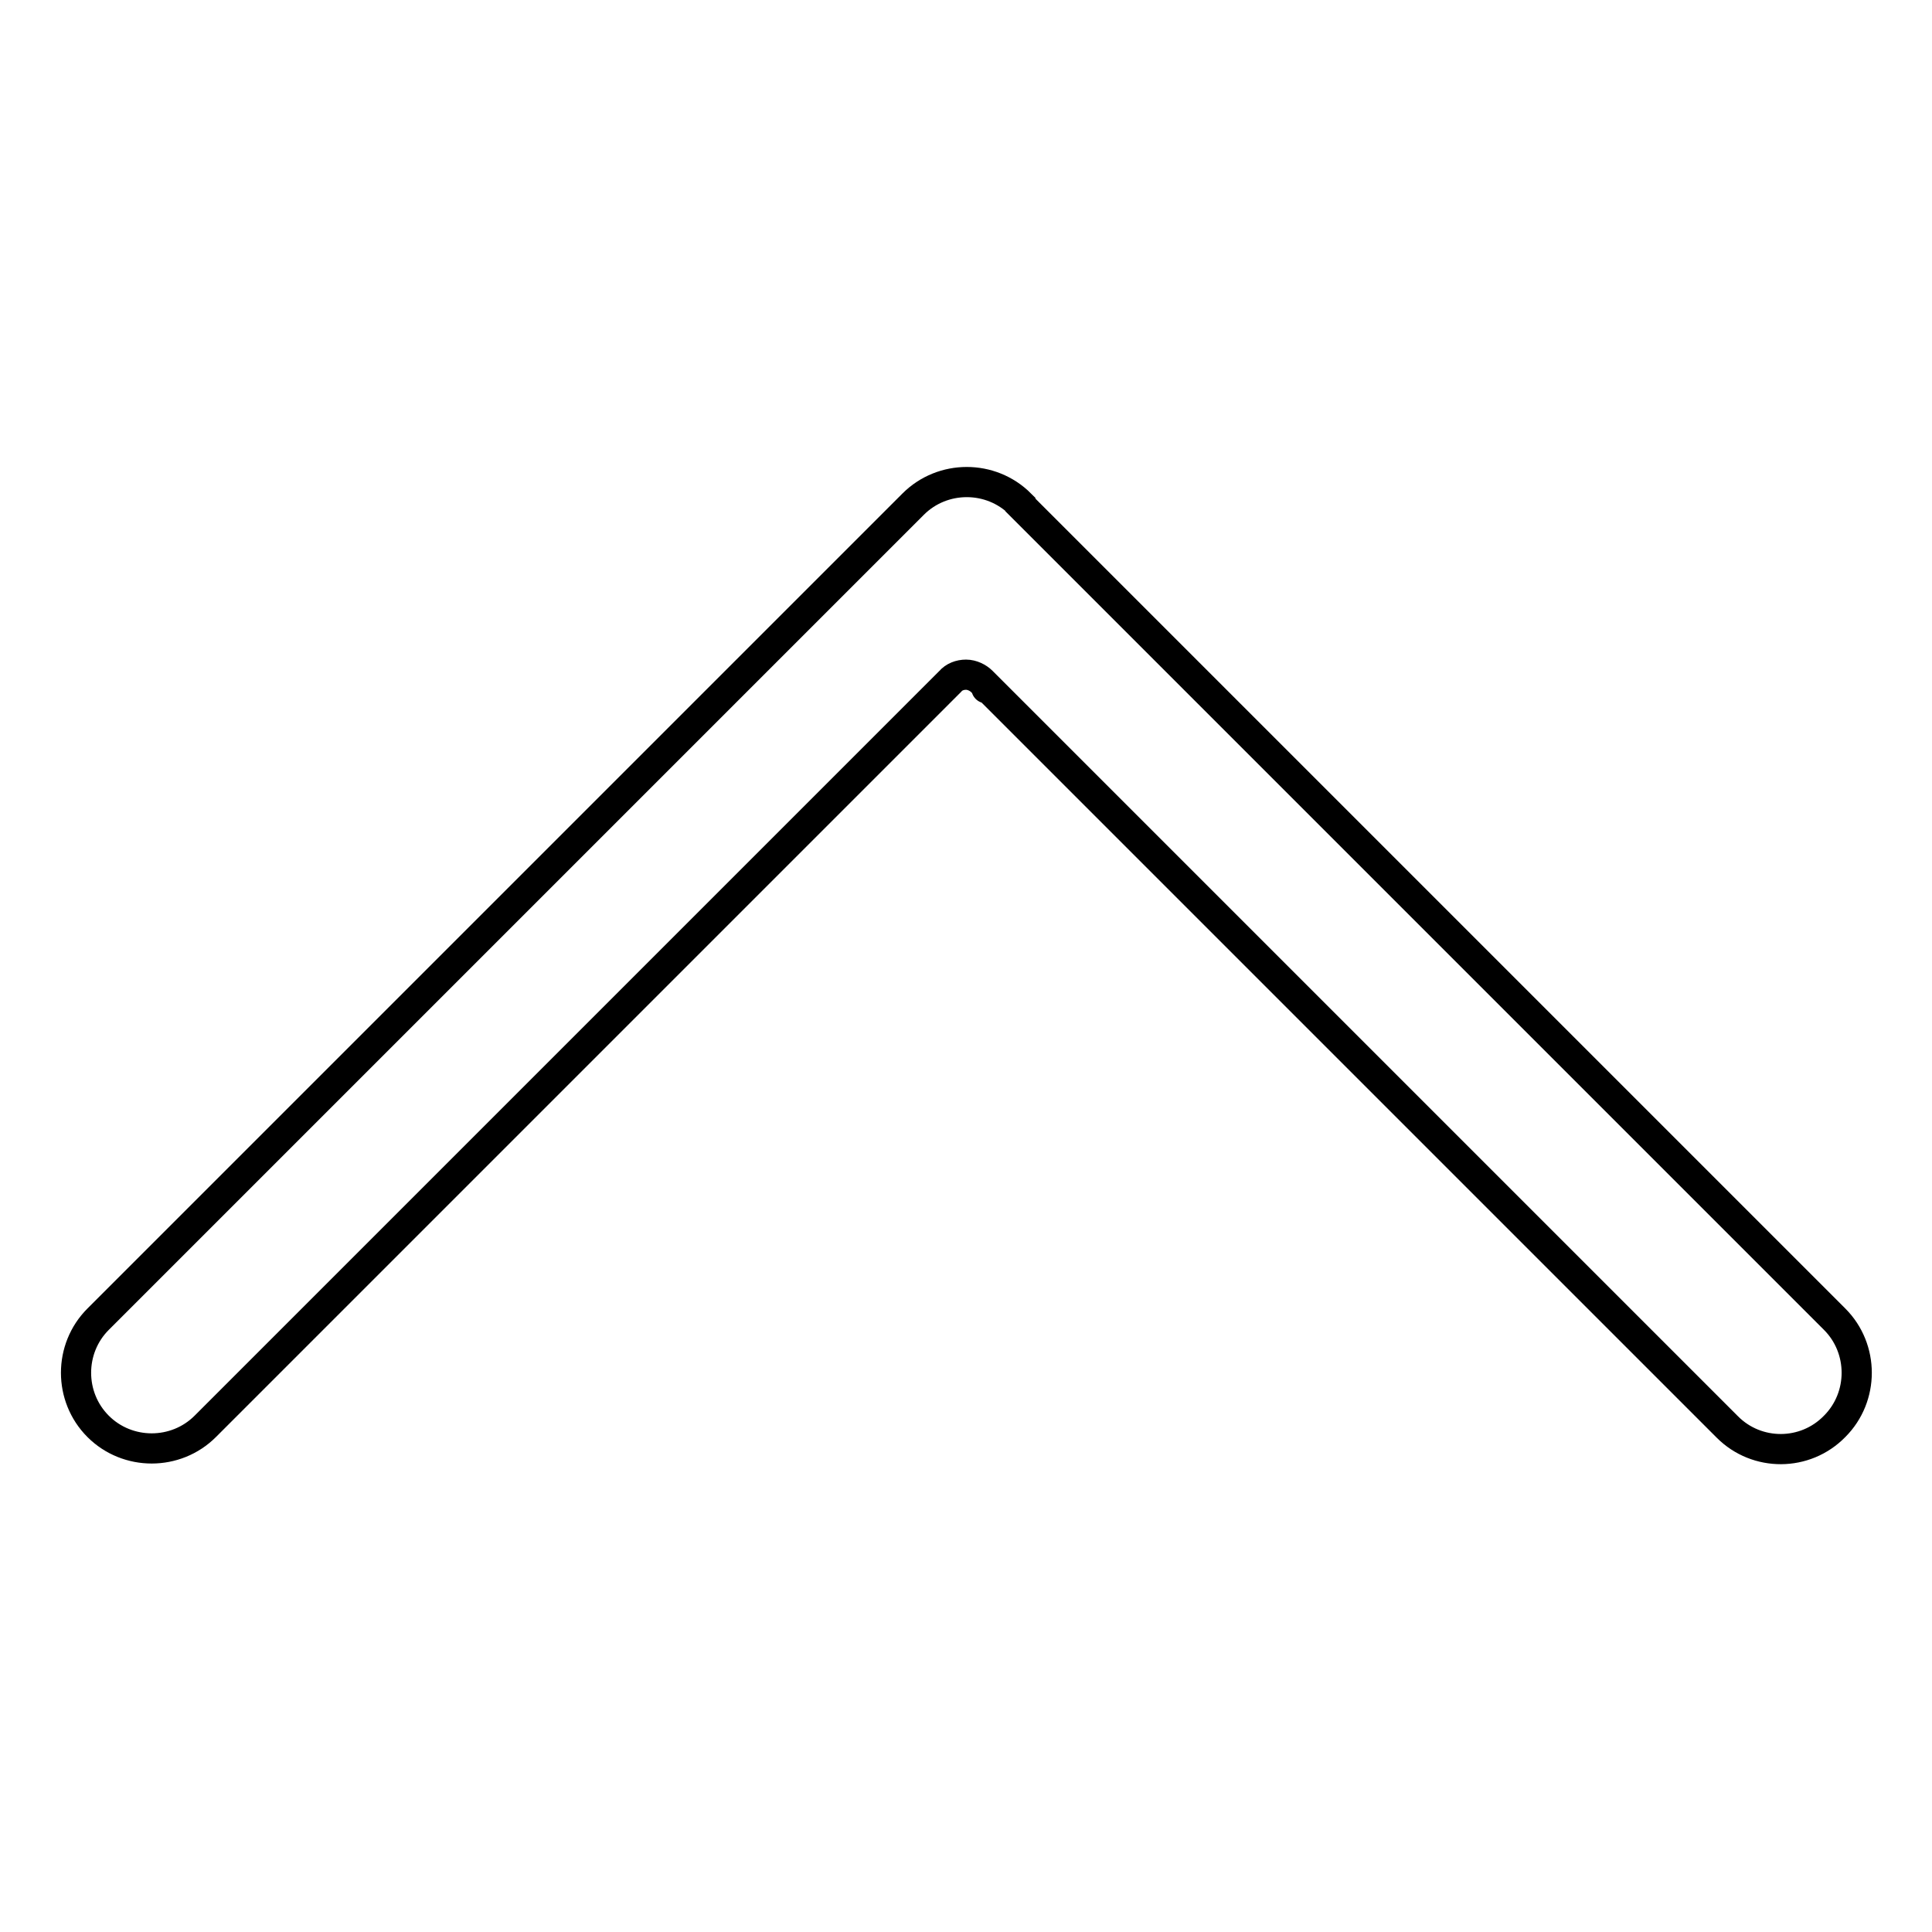 <?xml version="1.0" encoding="utf-8"?>
<!-- Svg Vector Icons : http://www.onlinewebfonts.com/icon -->
<!DOCTYPE svg PUBLIC "-//W3C//DTD SVG 1.1//EN" "http://www.w3.org/Graphics/SVG/1.1/DTD/svg11.dtd">
<svg version="1.1" xmlns="http://www.w3.org/2000/svg" xmlns:xlink="http://www.w3.org/1999/xlink" x="0px" y="0px" viewBox="0 0 256 256" enable-background="new 0 0 256 256" xml:space="preserve">
<g> <path stroke-width="4" fill-opacity="0" stroke="#000000"  d="M228.9,189.1l-98.8-98.8c-0.5-0.5-1.3-0.9-2.1-0.9s-1.6,0.3-2.1,0.9l-98.7,98.7c-3.9,3.9-10.3,3.9-14.2,0 c-3.9-3.9-3.9-10.3,0-14.2l108-108c3.9-3.9,10.3-3.9,14.2,0c0,0,0,0,0,0.1l107.9,107.9c3.9,3.9,3.9,10.3,0,14.2 C239.2,193,232.8,193,228.9,189.1z M130.9,91.7c0,0.1,0,0.1,0,0.1C130.9,91.8,130.9,91.8,130.9,91.7z M130.7,91.2 C130.7,91.3,130.7,91.3,130.7,91.2C130.7,91.3,130.7,91.3,130.7,91.2z M131,92.4L131,92.4L131,92.4z"/></g>
</svg>